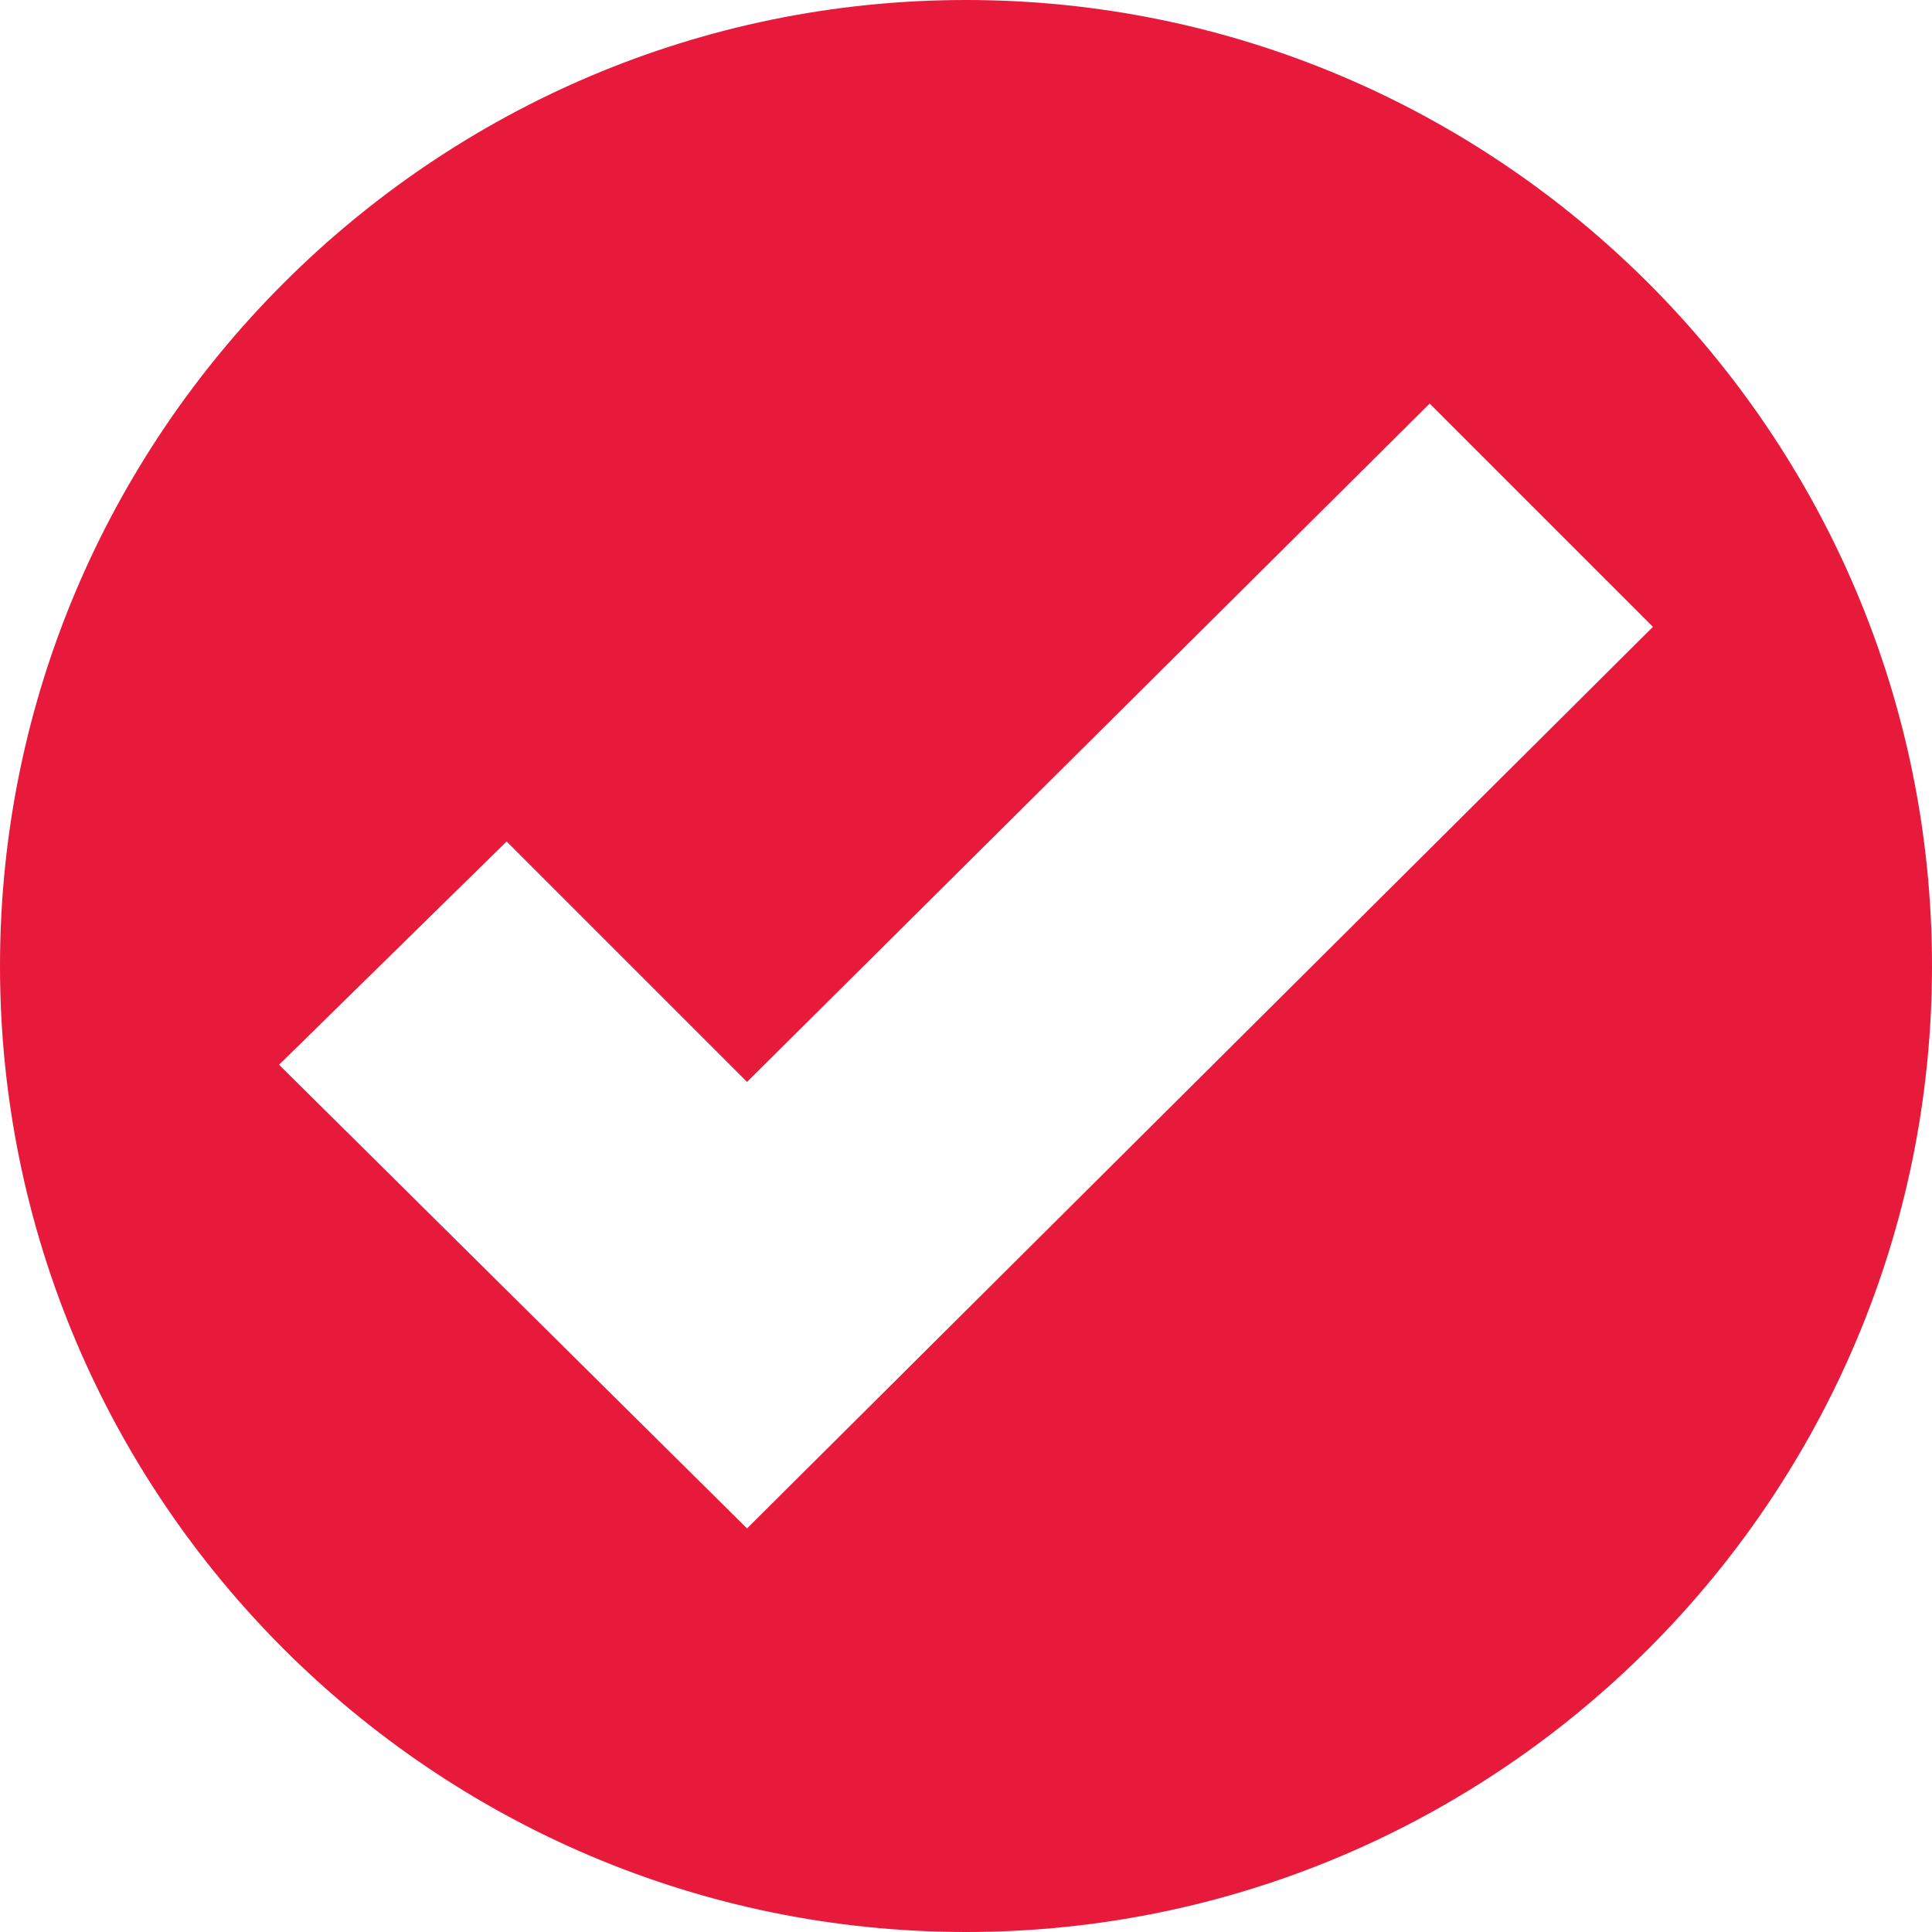 <?xml version="1.0" encoding="UTF-8"?><svg xmlns="http://www.w3.org/2000/svg" id="Layer_168518436e98de" data-name="Layer 1" viewBox="0 0 45 45" aria-hidden="true" width="45px" height="45px">
  <defs><linearGradient class="cerosgradient" data-cerosgradient="true" id="CerosGradient_id722c17207" gradientUnits="userSpaceOnUse" x1="50%" y1="100%" x2="50%" y2="0%"><stop offset="0%" stop-color="#d1d1d1"/><stop offset="100%" stop-color="#d1d1d1"/></linearGradient><linearGradient/>
    <style>
      .cls-1-68518436e98de{
        fill: #e81a3b;
        stroke-width: 0px;
      }
    </style>
  </defs>
  <path class="cls-1-68518436e98de" d="M22.5,0C10.1,0,0,10.1,0,22.5s10.1,22.5,22.5,22.5,22.5-10.1,22.5-22.5S34.9,0,22.5,0ZM17.4,35.6l-10.9-10.8,5.3-5.2,5.6,5.6,15.9-15.8,5.2,5.2-21.1,21Z"/>
</svg>